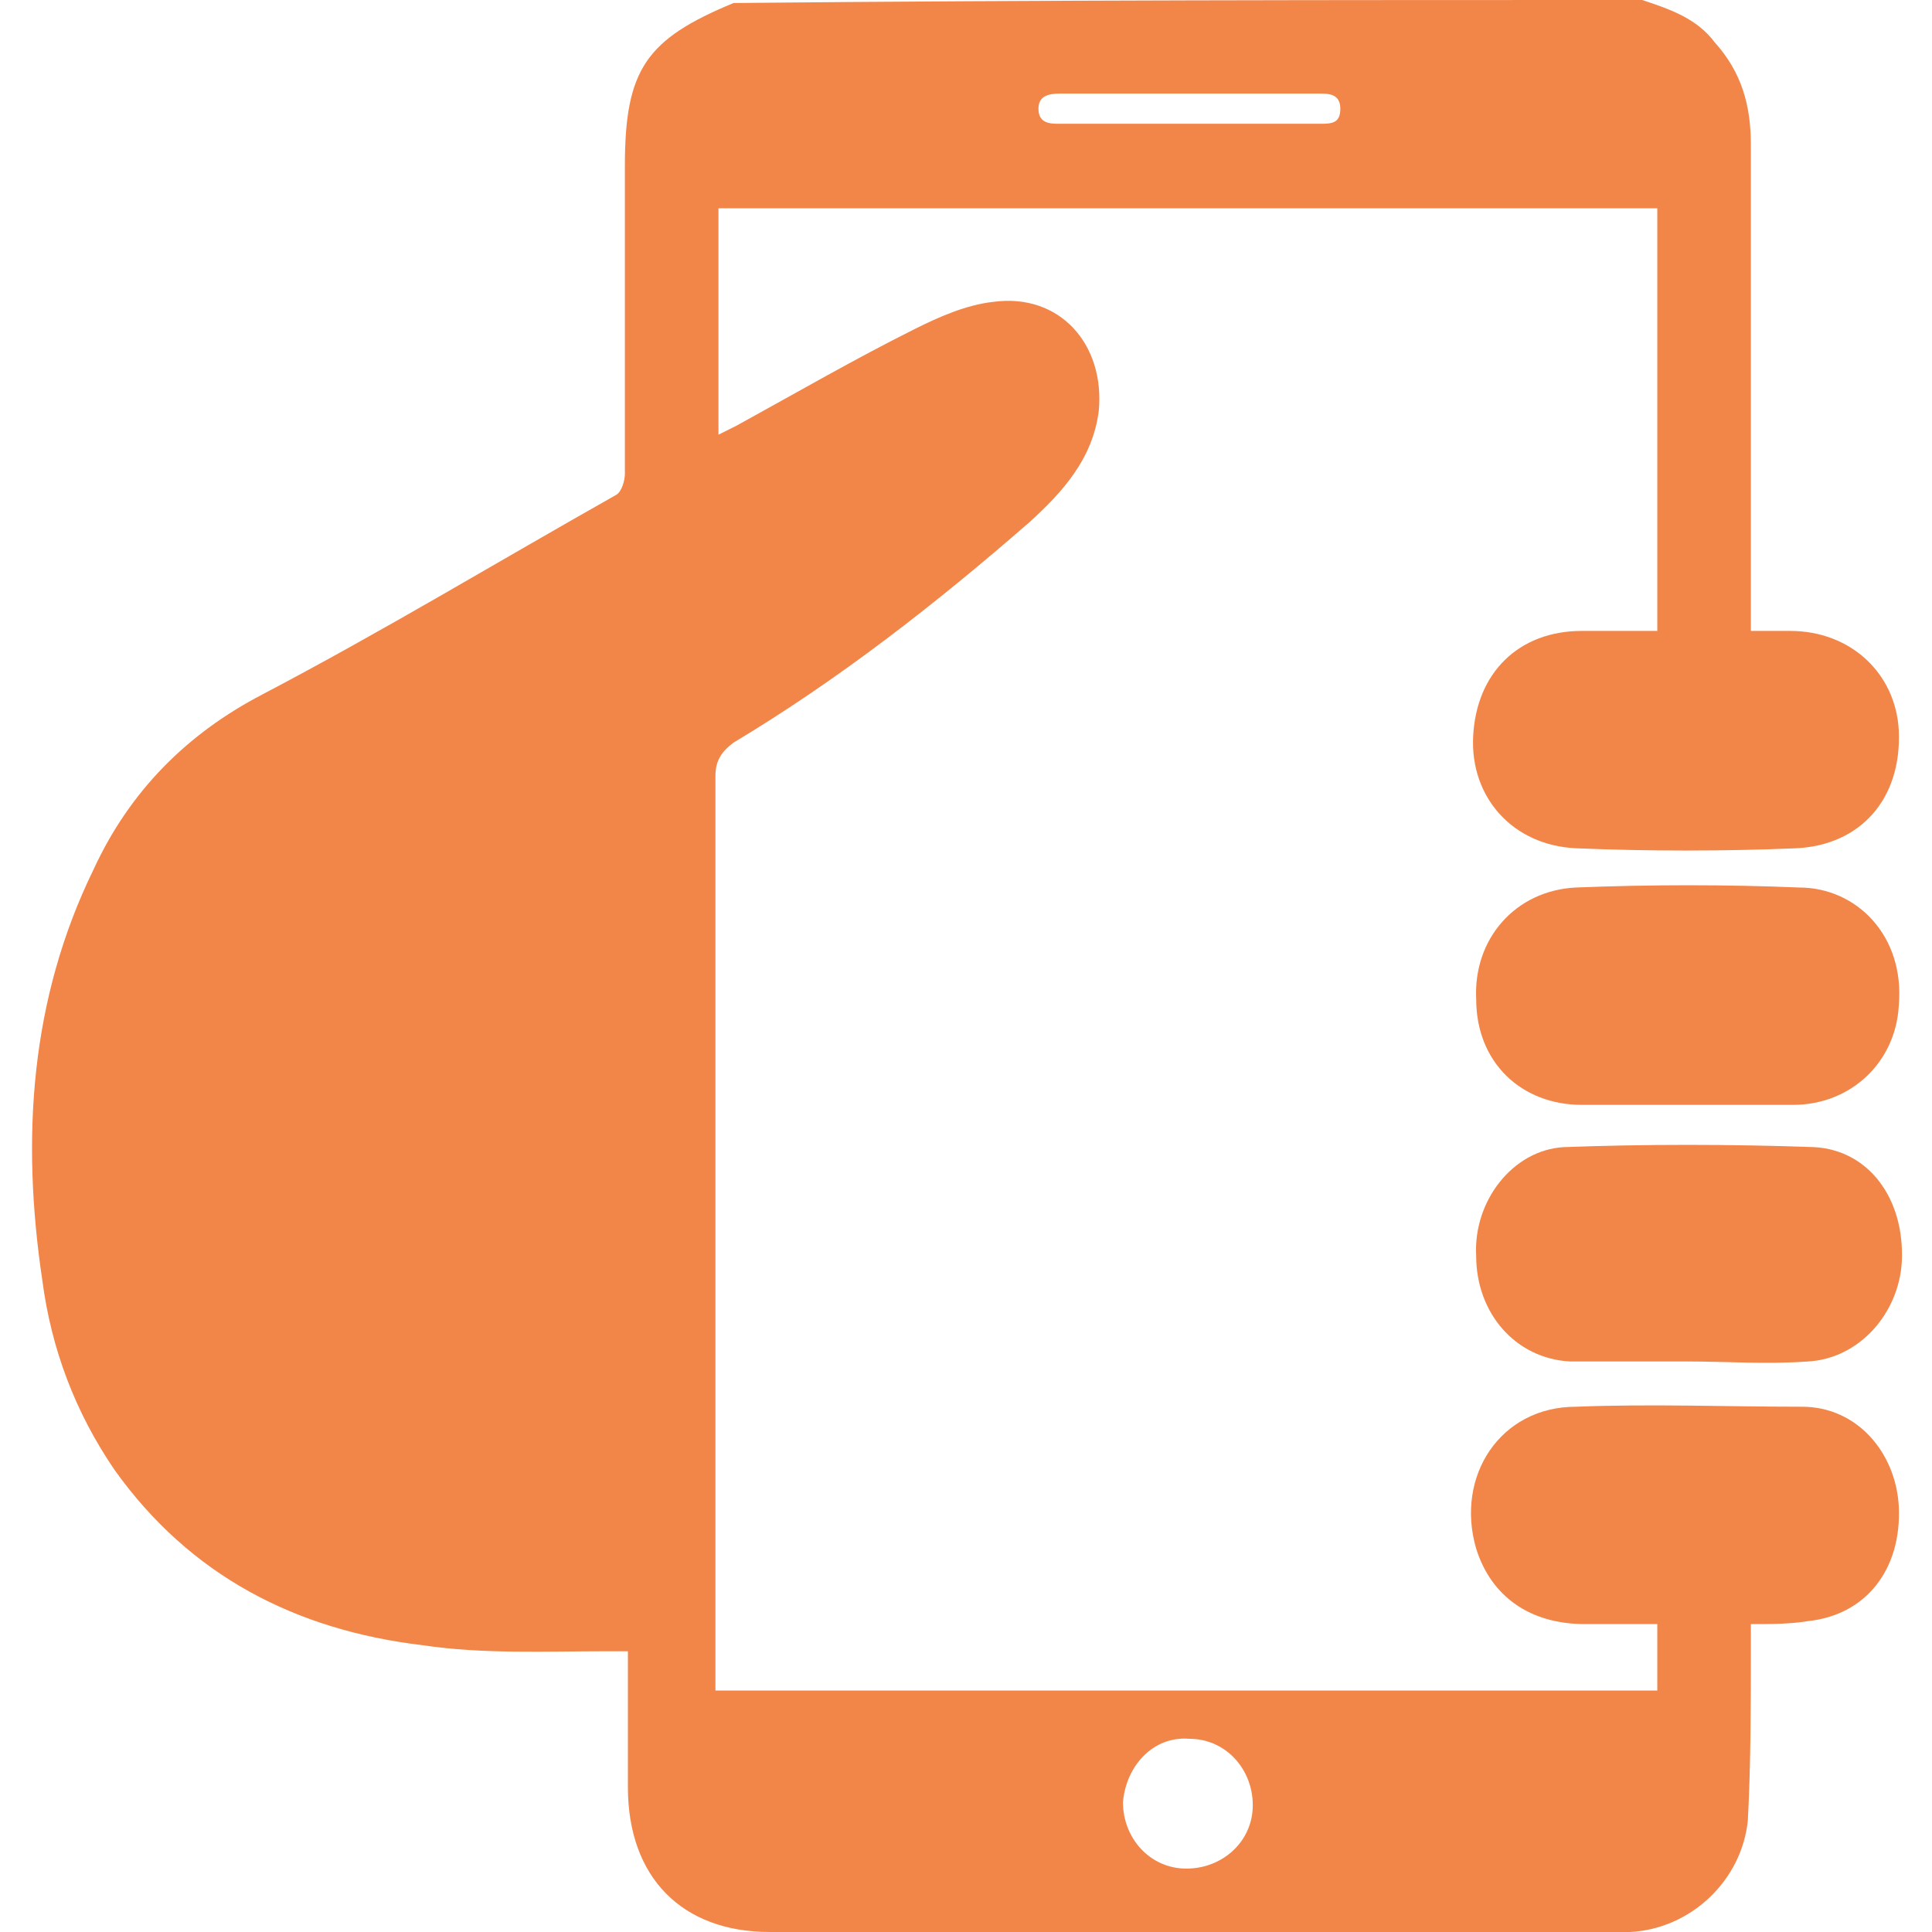 <svg width="64" height="64" viewBox="0 0 64 64" fill="none" xmlns="http://www.w3.org/2000/svg">
<path d="M54.4 0C55.3 0.3 56.2 0.6 56.8 1.4C57.7 2.4 58 3.5 58 4.8C58 9.9 58 15 58 20.1C58 20.3 58 20.6 58 20.9C58.5 20.9 58.9 20.9 59.3 20.9C61.3 20.9 62.8 22.3 62.9 24.2C63 26.5 61.6 28 59.5 28.1C57.1 28.2 54.6 28.2 52.2 28.1C50.1 28 48.7 26.4 48.8 24.4C48.9 22.3 50.3 20.9 52.4 20.9C53.2 20.9 54 20.9 54.9 20.9C54.9 16.2 54.9 11.6 54.9 6.9C44.5 6.9 34.2 6.9 23.8 6.9C23.8 9.4 23.8 11.9 23.8 14.4C24 14.3 24.2 14.2 24.4 14.1C26.4 13 28.3 11.9 30.3 10.9C31.1 10.5 32 10.1 32.9 10C35.1 9.7 36.6 11.4 36.4 13.6C36.2 15.2 35.2 16.3 34.1 17.3C31 20 27.8 22.5 24.3 24.6C23.9 24.9 23.7 25.2 23.7 25.7C23.7 35.6 23.7 45.4 23.7 55.3C23.7 55.5 23.7 55.8 23.7 56C34.1 56 44.5 56 54.9 56C54.9 55.3 54.9 54.6 54.9 53.8C54.1 53.8 53.3 53.8 52.5 53.8C50.7 53.8 49.4 52.9 48.9 51.3C48.2 48.9 49.7 46.6 52.2 46.6C54.7 46.5 57.2 46.6 59.7 46.6C61.5 46.6 62.8 48.1 62.9 49.9C63 52 61.8 53.5 59.9 53.7C59.3 53.8 58.7 53.8 58 53.8C58 54.1 58 54.3 58 54.5C58 56.4 58 58.4 57.9 60.3C57.7 62.3 56 63.9 54 64C53.8 64 53.5 64 53.3 64C44 64 34.8 64 25.5 64C22.6 64 20.8 62.2 20.8 59.2C20.8 57.7 20.8 56.3 20.8 54.7C20.5 54.7 20.3 54.7 20.1 54.7C18.1 54.7 16 54.8 14 54.5C9.8 54 6.3 52.2 3.8 48.7C2.5 46.8 1.7 44.7 1.4 42.4C0.7 37.7 1 33.1 3.1 28.8C4.3 26.2 6.2 24.3 8.7 23C12.7 20.9 16.5 18.6 20.4 16.4C20.6 16.3 20.7 15.9 20.7 15.7C20.7 12.3 20.7 8.9 20.7 5.5C20.7 2.3 21.4 1.3 24.3 0.1C34.4 0 44.4 0 54.4 0ZM37.2 59.7C37.2 60.9 38.1 61.9 39.3 61.9C40.5 61.9 41.5 61 41.5 59.8C41.5 58.6 40.6 57.6 39.4 57.6C38.2 57.5 37.3 58.5 37.2 59.7ZM39.4 4.1C40.8 4.1 42.3 4.1 43.7 4.1C44.1 4.1 44.4 4.1 44.4 3.6C44.4 3.1 44 3.1 43.7 3.1C40.8 3.1 37.9 3.1 35.1 3.1C34.7 3.1 34.4 3.2 34.4 3.6C34.4 4.1 34.8 4.1 35.1 4.1C36.5 4.1 37.9 4.1 39.4 4.1Z" fill="#F28649"/>
<path d="M55.9 45.1C54.6 45.1 53.3 45.1 52 45.1C50.2 45 48.9 43.5 48.9 41.6C48.8 39.8 50.1 38.1 51.8 38C54.5 37.9 57.3 37.9 60.1 38C61.9 38.1 63.1 39.7 63 41.8C62.9 43.5 61.6 45 59.9 45.1C58.5 45.2 57.2 45.1 55.9 45.1Z" fill="#F28649"/>
<path d="M55.901 36.6C54.7 36.6 53.6 36.6 52.401 36.6C50.401 36.6 48.901 35.2 48.901 33.1C48.8 31.1 50.2 29.5 52.2 29.4C54.7 29.3 57.2 29.3 59.6 29.4C61.501 29.4 63.1 31 62.901 33.3C62.8 35.2 61.3 36.6 59.401 36.6C58.2 36.6 57.001 36.6 55.901 36.6Z" fill="#F28649"/>
</svg>
